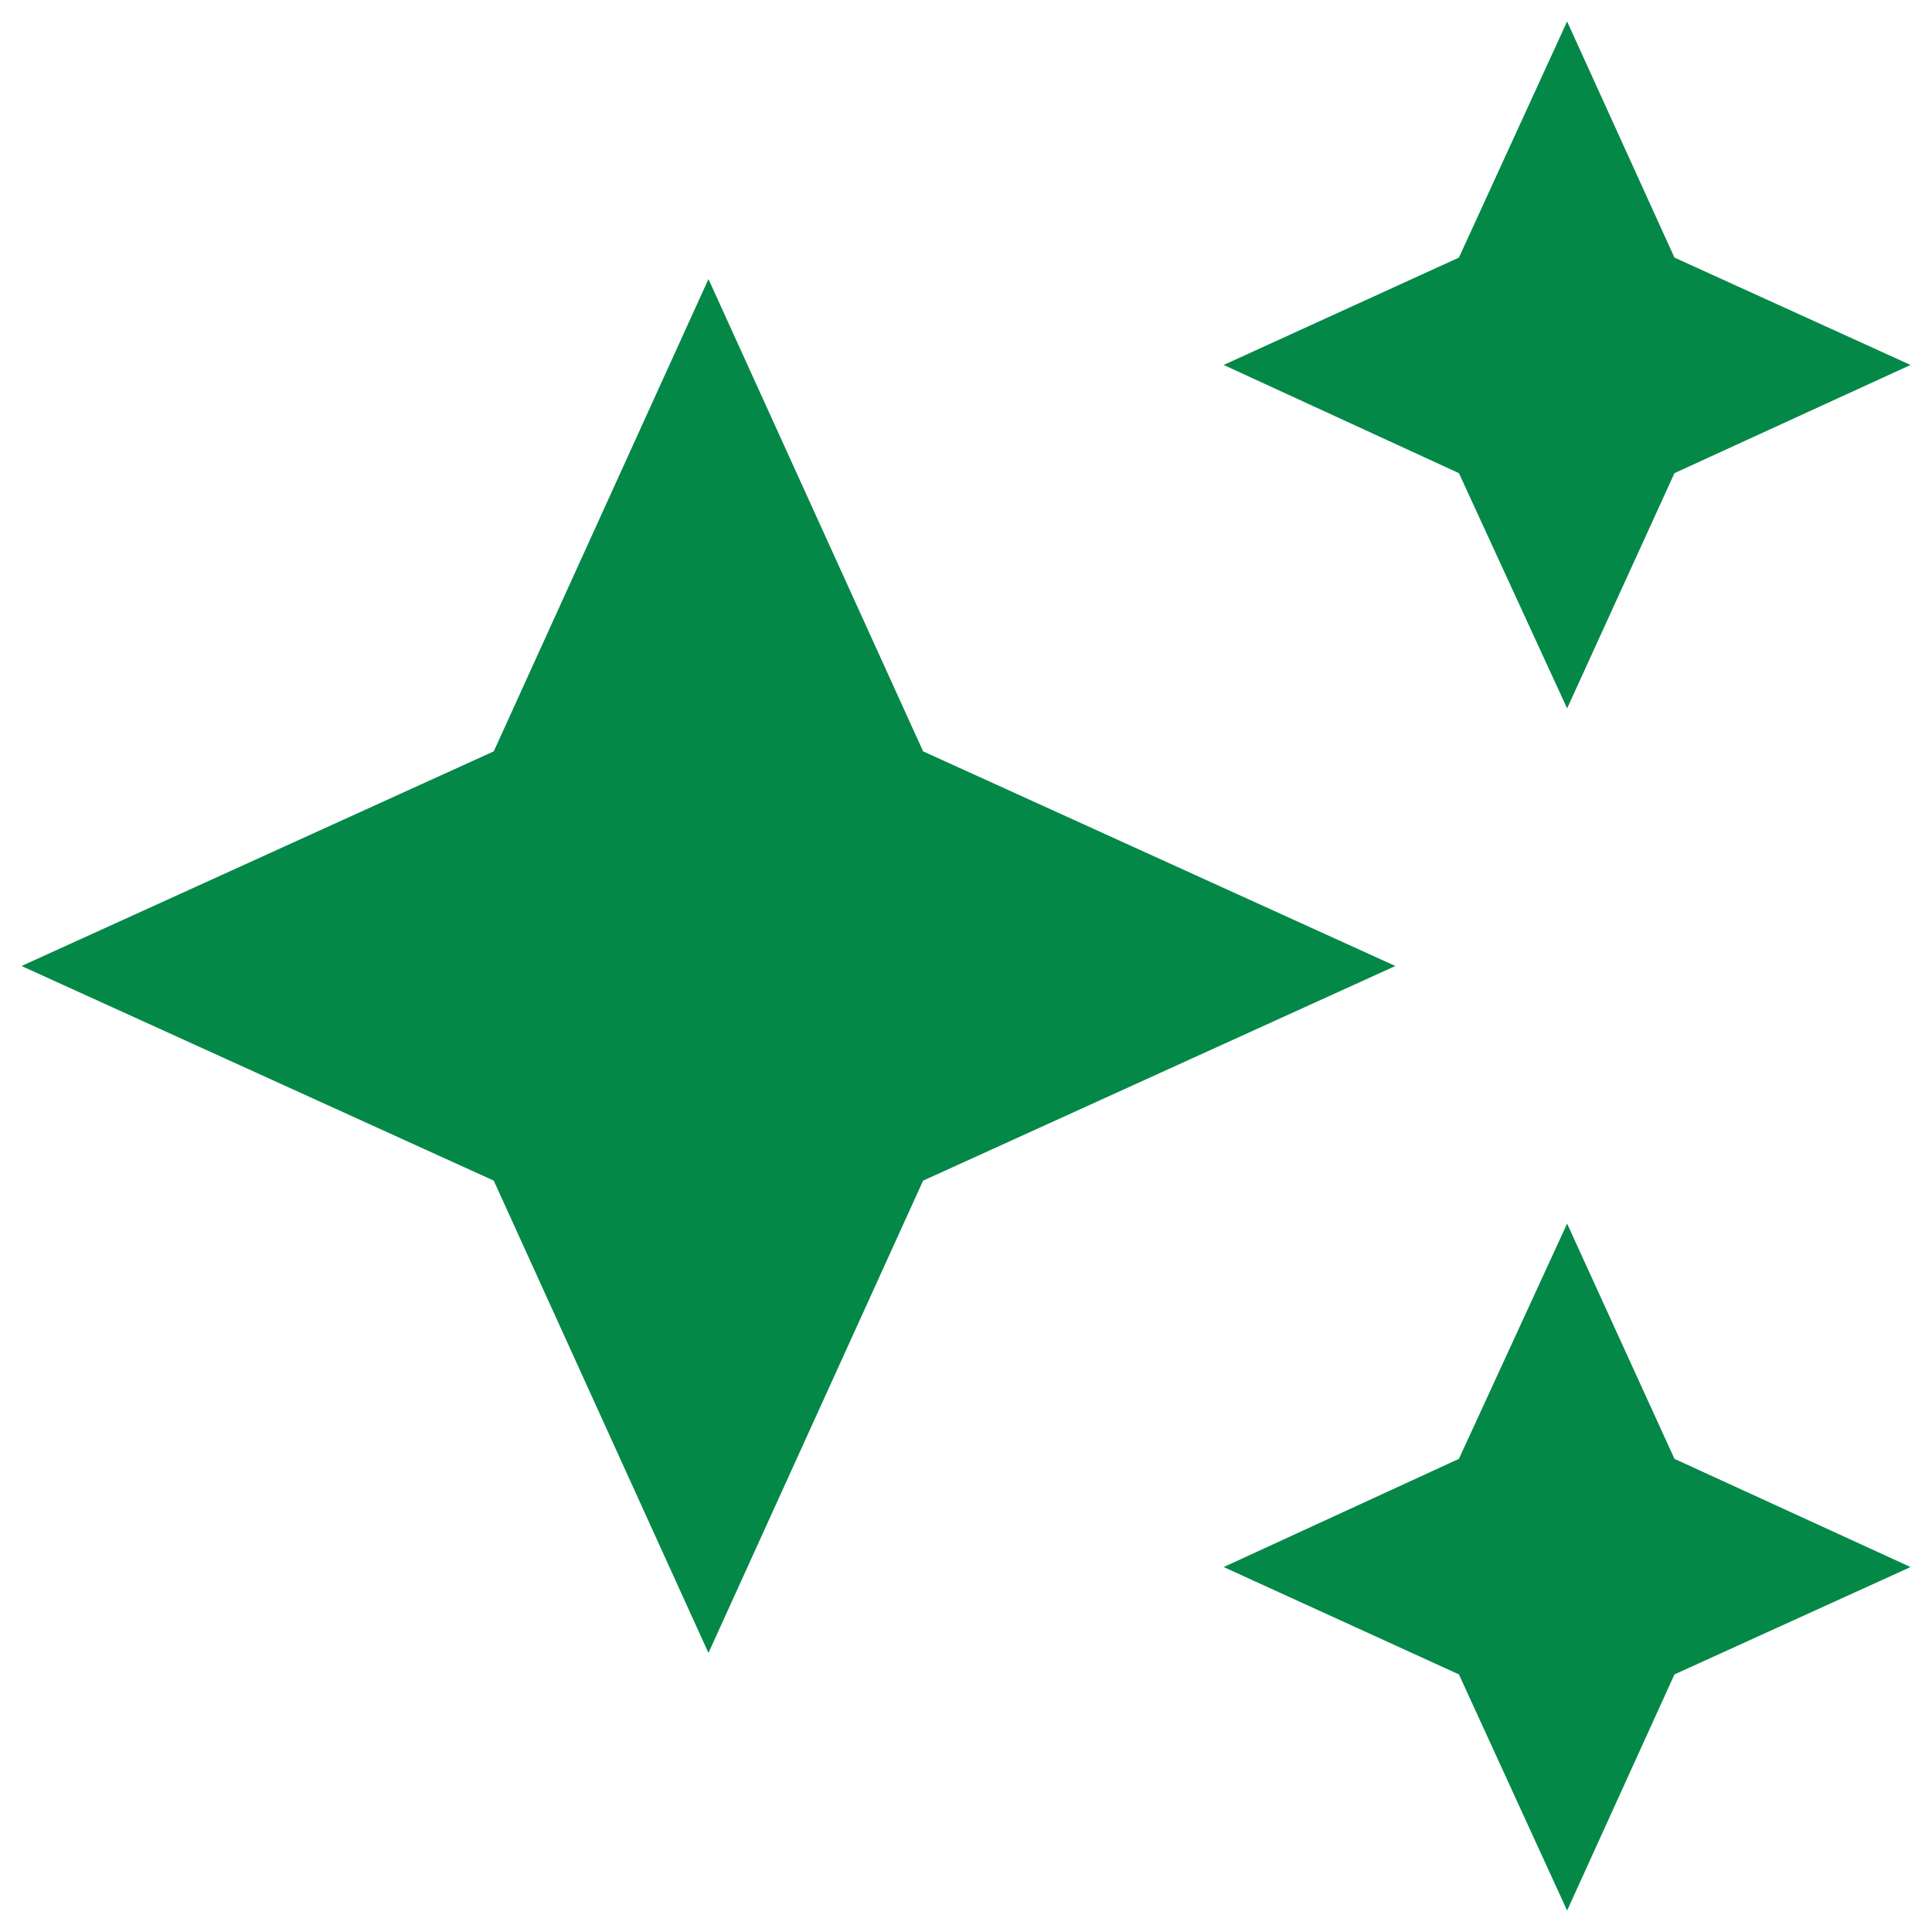 <svg xmlns="http://www.w3.org/2000/svg" width="30" height="30" viewBox="0 0 30 30" fill="none"><path d="M24.334 0.333L22.654 4L19.001 5.667L22.654 7.347L24.334 11L26.001 7.347L29.667 5.667L26.001 4M11.001 4.333L7.667 11.667L0.334 15L7.667 18.333L11.001 25.667L14.334 18.333L21.667 15L14.334 11.667M24.334 19L22.654 22.653L19.001 24.333L22.654 26L24.334 29.667L26.001 26L29.667 24.333L26.001 22.653" fill="#048848"></path></svg>